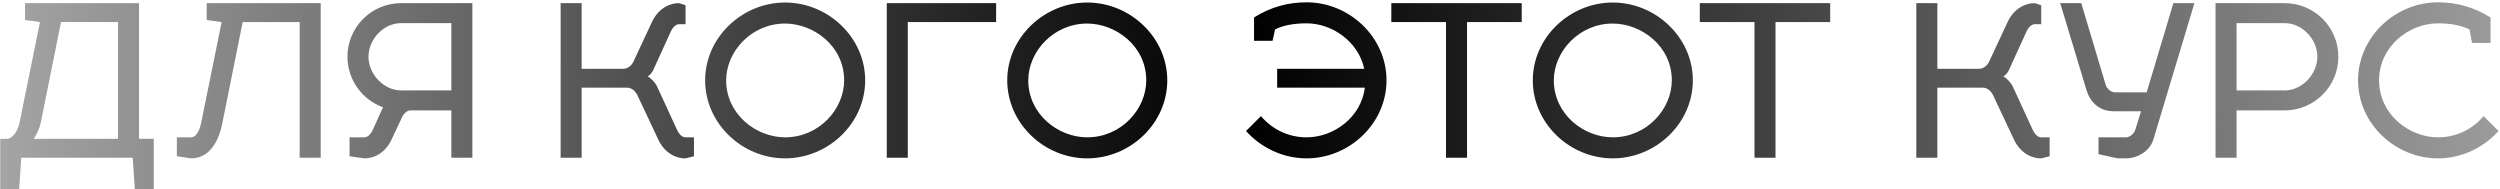 <?xml version="1.0" encoding="UTF-8"?> <svg xmlns="http://www.w3.org/2000/svg" width="951" height="72" viewBox="0 0 951 72" fill="none"> <path d="M0.086 52.8H2.806C4.246 52.8 6.566 50.64 7.366 46.96L15.206 8.4L9.526 7.6V1.2H52.886V52.8H58.486V72H51.286L50.486 60H8.086L7.286 72H0.086V52.8ZM12.806 52.8H44.886V8.4H23.206L15.446 46.96C14.966 49.12 13.926 51.12 12.806 52.8ZM67.274 59.44V52.24H72.714C74.074 52.24 75.674 50.64 76.474 46.96L84.314 8.4L78.634 7.6V1.2H121.994V60H113.994V8.4H92.314L84.554 46.96C83.034 54.56 79.194 60.24 72.714 60.24L67.274 59.44ZM132.97 59.44V52.24H138.57C139.85 52.24 141.05 51.12 141.93 49.12L145.69 40.8C137.85 38 132.17 30.4 132.17 21.6C132.17 10.32 141.29 1.2 152.57 1.2H179.69V60H171.69V42H156.01C154.73 42.08 153.45 43.2 152.65 45.2L148.97 53.04C146.81 57.68 142.89 60.24 138.57 60.24L132.97 59.44ZM171.69 8.8H152.57C145.93 8.8 140.17 14.88 140.17 21.6C140.17 28.24 146.01 34.4 152.57 34.4H171.69V8.8ZM263.984 52.24V59.44L260.784 60.24C256.464 60.24 252.544 57.68 250.384 53.04L242.784 36.88C241.984 34.88 240.464 33.36 238.624 33.36H221.264V60H213.264V1.2H221.264V26.16H237.184C238.784 26.16 240.384 24.96 241.184 22.96L247.984 8.4C250.144 3.76 254.064 1.2 258.384 1.2L260.784 2V9.2H258.384C257.104 9.2 255.904 10.32 255.024 12.32L248.384 26.88C247.904 27.84 247.024 28.72 246.384 29.04C247.504 29.68 249.264 31.36 249.984 32.96L257.424 49.12C258.304 51.12 259.504 52.24 260.784 52.24H263.984ZM298.632 8.96C285.832 8.96 276.232 19.6 276.232 30.56C276.232 43.44 287.592 52.24 298.632 52.24C311.592 52.24 321.112 41.52 321.112 30.56C321.112 17.44 309.432 8.96 298.632 8.96ZM298.632 0.96C315.032 0.96 329.112 14.24 329.112 30.56C329.112 46.96 315.032 60.24 298.632 60.24C282.312 60.24 268.232 46.96 268.232 30.56C268.232 14.24 282.312 0.96 298.632 0.96ZM337.326 1.2H378.926V8.4H345.326V60H337.326V1.2ZM413.554 8.96C400.754 8.96 391.154 19.6 391.154 30.56C391.154 43.44 402.514 52.24 413.554 52.24C426.514 52.24 436.034 41.52 436.034 30.56C436.034 17.44 424.354 8.96 413.554 8.96ZM413.554 0.96C429.954 0.96 444.034 14.24 444.034 30.56C444.034 46.96 429.954 60.24 413.554 60.24C397.234 60.24 383.154 46.96 383.154 30.56C383.154 14.24 397.234 0.96 413.554 0.96ZM485.833 26.16H518.953C516.713 15.76 506.713 8.88 497.033 8.88C492.473 8.88 488.393 9.52 485.033 11.2L484.073 15.52H477.033V6.64C483.433 2.64 489.993 0.88 497.033 0.88C513.353 0.88 527.433 14.16 527.433 30.56C527.433 46.96 513.353 60.24 497.033 60.24C487.993 60.24 479.673 56.16 473.993 49.84L479.673 44.16C483.673 48.96 489.833 52.24 497.033 52.24C507.273 52.24 517.753 44.72 519.193 33.36H485.833V26.16ZM558.061 8.4V60H550.061V8.4H529.261V1.2H578.861V8.4H558.061ZM613.476 8.96C600.676 8.96 591.076 19.6 591.076 30.56C591.076 43.44 602.436 52.24 613.476 52.24C626.436 52.24 635.956 41.52 635.956 30.56C635.956 17.44 624.276 8.96 613.476 8.96ZM613.476 0.96C629.876 0.96 643.956 14.24 643.956 30.56C643.956 46.96 629.876 60.24 613.476 60.24C597.156 60.24 583.076 46.96 583.076 30.56C583.076 14.24 597.156 0.96 613.476 0.96ZM675.404 8.4V60H667.404V8.4H646.604V1.2H696.204V8.4H675.404ZM779.687 52.24V59.44L776.487 60.24C772.167 60.24 768.247 57.68 766.087 53.04L758.487 36.88C757.687 34.88 756.167 33.36 754.327 33.36H736.967V60H728.967V1.2H736.967V26.16H752.887C754.487 26.16 756.087 24.96 756.887 22.96L763.687 8.4C765.847 3.76 769.767 1.2 774.087 1.2L776.487 2V9.2H774.087C772.807 9.2 771.607 10.32 770.727 12.32L764.087 26.88C763.607 27.84 762.727 28.72 762.087 29.04C763.207 29.68 764.967 31.36 765.687 32.96L773.127 49.12C774.007 51.12 775.207 52.24 776.487 52.24H779.687ZM808.754 60.24H805.554L798.274 58.64V52.24H808.754C810.034 52.24 811.794 51.04 812.354 49.12L814.434 42.32H804.034C798.434 42.32 795.074 38.72 793.714 34.32L783.714 1.2H791.714L800.994 32.24C801.474 33.76 802.994 35.12 804.514 35.12H816.594L826.754 1.2H834.754L819.154 53.04C817.794 57.52 813.074 60.24 808.754 60.24ZM842.795 60V1.2H869.115C880.395 1.2 889.515 10.32 889.515 21.6C889.515 32.8 880.395 42 869.115 42H850.795V60H842.795ZM869.115 8.8H850.795V34.4H869.115C875.675 34.4 881.515 28.24 881.515 21.6C881.515 14.88 875.755 8.8 869.115 8.8ZM940.361 16.32L939.401 11.2C935.961 9.52 931.881 8.88 927.401 8.88C916.361 8.88 905.001 17.68 905.001 30.56C905.001 43.44 916.361 52.24 927.401 52.24C934.601 52.24 940.761 48.96 944.761 44.16L950.441 49.84C944.761 56.16 936.441 60.24 927.401 60.24C911.081 60.24 897.001 46.96 897.001 30.56C897.001 14.16 911.081 0.88 927.401 0.88C934.441 0.88 941.001 2.64 947.401 6.64V16.32H940.361Z" fill="url(#paint0_linear_135_135)"></path> <defs> <linearGradient id="paint0_linear_135_135" x1="-261" y1="19" x2="1257" y2="17" gradientUnits="userSpaceOnUse"> <stop stop-opacity="0"></stop> <stop offset="0.484"></stop> <stop offset="1" stop-opacity="0"></stop> </linearGradient> </defs> </svg> 